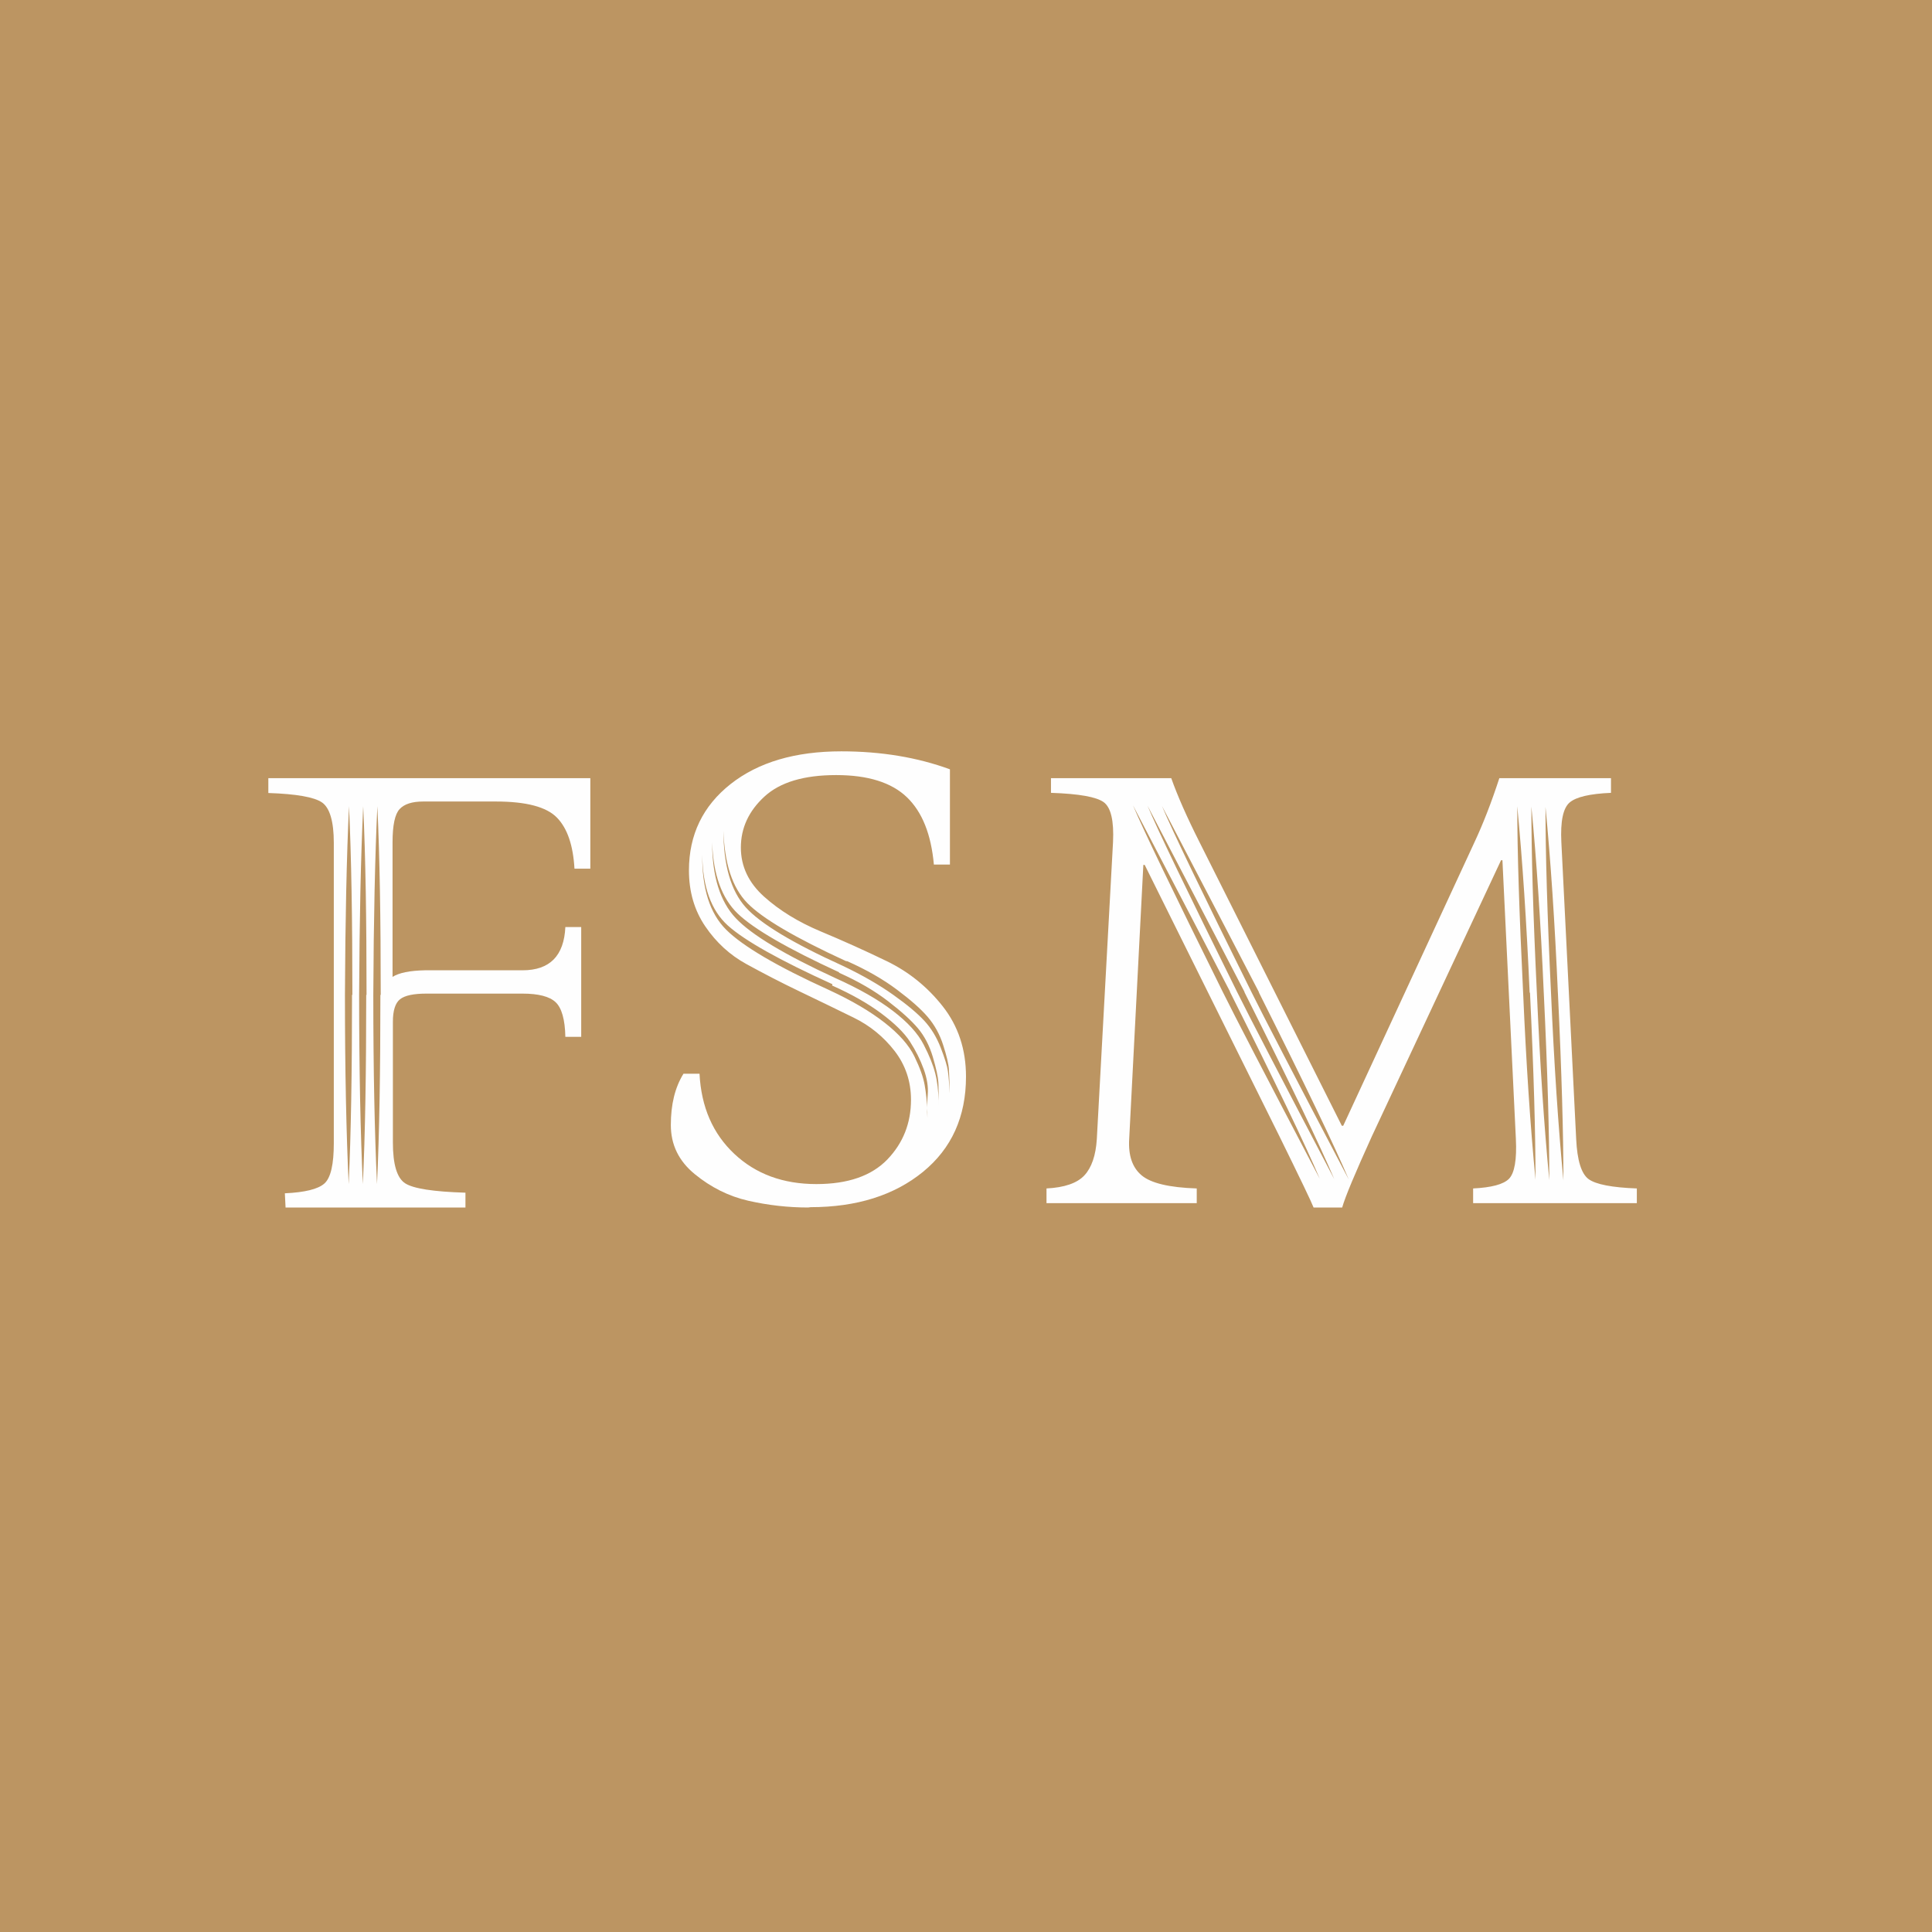 <?xml version="1.0" encoding="UTF-8"?>
<svg width="72px" height="72px" viewBox="0 0 72 72" version="1.1" xmlns="http://www.w3.org/2000/svg" xmlns:xlink="http://www.w3.org/1999/xlink">
    <title>favikon</title>
    <g id="Page-3" stroke="none" stroke-width="1" fill="none" fill-rule="evenodd">
        <g id="favikon">
            <rect id="Rectangle" fill="#BC9562" x="0" y="0" width="72" height="72"></rect>
            <g id="Group-7" transform="translate(10, 28)" fill="#FEFEFE">
                <path d="M4.189,9.077 C4.189,6.267 4.151,3.927 4.063,2.046 C3.975,3.927 3.925,6.267 3.912,9.077 C3.912,11.898 3.962,14.249 4.05,16.13 C4.138,14.249 4.176,11.898 4.176,9.077 L4.189,9.077 Z M3.66,9.077 C3.66,6.267 3.623,3.927 3.535,2.046 C3.447,3.927 3.396,6.267 3.384,9.077 C3.384,11.898 3.434,14.249 3.522,16.13 C3.61,14.249 3.648,11.898 3.648,9.077 L3.66,9.077 Z M3.132,9.077 C3.132,6.267 3.094,3.927 3.006,2.046 C2.918,3.927 2.868,6.267 2.855,9.077 C2.855,11.898 2.906,14.249 2.994,16.13 C3.082,14.249 3.119,11.898 3.119,9.077 L3.132,9.077 Z M0.616,16.471 C1.358,16.436 1.849,16.318 2.088,16.107 C2.327,15.895 2.44,15.39 2.44,14.602 L2.44,3.41 C2.44,2.611 2.289,2.105 2,1.905 C1.71,1.705 1.044,1.588 0,1.553 L0,1 L12,1 L12,4.374 L11.409,4.374 C11.359,3.504 11.145,2.869 10.755,2.47 C10.365,2.07 9.61,1.87 8.478,1.87 L5.774,1.87 C5.358,1.87 5.069,1.964 4.893,2.152 C4.717,2.34 4.629,2.752 4.629,3.398 L4.629,8.406 C4.868,8.254 5.27,8.171 5.836,8.16 L9.472,8.16 C10.491,8.16 11.019,7.619 11.069,6.549 L11.66,6.549 L11.66,10.64 L11.069,10.64 C11.057,9.994 10.931,9.558 10.704,9.347 C10.478,9.135 10.063,9.029 9.472,9.029 L5.887,9.029 C5.409,9.029 5.082,9.1 4.906,9.241 C4.73,9.382 4.642,9.664 4.642,10.076 L4.642,14.578 C4.642,15.39 4.792,15.895 5.094,16.095 C5.396,16.295 6.151,16.412 7.346,16.448 L7.346,17 L0.642,17 L0.616,16.471 Z" id="Fill-93"></path>
                <path d="M21.531,7.819 C19.634,6.946 18.412,6.228 17.852,5.655 C17.292,5.081 16.999,4.184 16.961,2.953 C16.961,4.244 17.241,5.2 17.788,5.81 C18.336,6.42 19.545,7.149 21.417,7.998 C22.142,8.344 22.766,8.703 23.288,9.074 C23.81,9.444 24.192,9.767 24.447,10.042 C24.701,10.317 24.905,10.652 25.058,11.046 C25.211,11.441 25.3,11.728 25.325,11.919 C25.351,12.11 25.376,12.385 25.389,12.744 C25.389,12.373 25.376,12.074 25.363,11.859 C25.351,11.644 25.274,11.333 25.147,10.939 C25.02,10.544 24.829,10.198 24.574,9.899 C24.319,9.6 23.938,9.265 23.428,8.883 C22.919,8.5 22.295,8.141 21.569,7.819 L21.531,7.819 Z M21.264,8.249 C21.99,8.572 22.601,8.93 23.097,9.313 C23.594,9.695 23.963,10.03 24.205,10.317 C24.447,10.604 24.638,10.963 24.765,11.393 C24.892,11.823 24.956,12.134 24.969,12.325 C24.981,12.517 24.981,12.816 24.981,13.234 L24.981,13.043 C24.969,12.648 24.931,12.302 24.854,12.003 C24.778,11.704 24.638,11.345 24.421,10.927 C24.205,10.508 23.823,10.09 23.275,9.672 C22.728,9.253 22.015,8.846 21.136,8.452 C19.239,7.579 18.005,6.838 17.419,6.216 C16.833,5.595 16.54,4.651 16.54,3.395 C16.579,4.591 16.897,5.475 17.495,6.049 C18.094,6.623 19.354,7.352 21.277,8.237 L21.264,8.249 Z M21.009,8.727 C21.735,9.05 22.346,9.396 22.843,9.767 C23.339,10.138 23.695,10.484 23.912,10.819 C24.128,11.154 24.294,11.488 24.421,11.835 C24.548,12.182 24.599,12.505 24.574,12.792 C24.548,13.079 24.548,13.365 24.561,13.664 L24.561,13.449 C24.548,13.055 24.51,12.72 24.459,12.433 C24.408,12.146 24.281,11.788 24.077,11.369 C23.874,10.951 23.505,10.532 22.97,10.114 C22.435,9.695 21.748,9.289 20.894,8.894 C18.947,8.01 17.674,7.257 17.062,6.647 C16.451,6.037 16.159,5.105 16.171,3.85 C16.184,5.045 16.502,5.93 17.126,6.492 C17.75,7.053 19.049,7.783 21.022,8.679 L21.009,8.727 Z M20.118,17 C19.367,17 18.628,16.916 17.89,16.749 C17.152,16.581 16.49,16.246 15.891,15.756 C15.293,15.266 15,14.657 15,13.927 C15,13.162 15.153,12.529 15.471,12.015 L16.069,12.015 C16.133,13.258 16.566,14.25 17.368,15.003 C18.17,15.756 19.189,16.127 20.423,16.127 C21.607,16.127 22.486,15.816 23.072,15.207 C23.657,14.597 23.95,13.856 23.95,12.983 C23.95,12.302 23.746,11.692 23.339,11.166 C22.932,10.64 22.422,10.221 21.811,9.923 C21.2,9.624 20.538,9.301 19.812,8.954 C19.087,8.607 18.425,8.261 17.813,7.926 C17.202,7.591 16.693,7.125 16.286,6.527 C15.879,5.93 15.675,5.236 15.675,4.435 C15.675,3.108 16.197,2.032 17.228,1.219 C18.259,0.407 19.634,0 21.353,0 C22.843,0 24.192,0.227 25.401,0.67 L25.401,4.22 L24.803,4.22 C24.701,3.096 24.37,2.26 23.797,1.71 C23.224,1.16 22.346,0.885 21.162,0.885 C19.965,0.885 19.074,1.148 18.488,1.686 C17.903,2.224 17.61,2.857 17.61,3.586 C17.61,4.292 17.903,4.902 18.476,5.416 C19.049,5.93 19.749,6.36 20.576,6.707 C21.404,7.053 22.231,7.424 23.046,7.819 C23.861,8.213 24.561,8.775 25.134,9.504 C25.707,10.233 26,11.106 26,12.122 C26,13.616 25.465,14.8 24.396,15.673 C23.326,16.545 21.926,16.988 20.207,16.988 L20.118,17 Z" id="Fill-95"></path>
                <path d="M48.059,9.023 C47.943,6.384 47.789,4.07 47.596,2.07 C47.596,3.779 47.661,6.093 47.802,9.012 C47.918,11.663 48.072,13.988 48.264,15.988 C48.264,14.279 48.2,11.954 48.059,9.012 L48.059,9.023 Z M47.532,9.012 C47.417,6.372 47.263,4.058 47.07,2.058 C47.07,3.768 47.134,6.081 47.275,9 C47.391,11.651 47.545,13.977 47.738,15.977 C47.738,14.267 47.674,11.942 47.532,9 L47.532,9.012 Z M47.006,9 C46.89,6.361 46.736,4.046 46.544,2.047 C46.544,3.756 46.62,6.07 46.762,8.988 C46.877,11.64 47.031,13.965 47.224,15.965 C47.224,14.256 47.16,11.93 47.018,8.988 L47.006,9 Z M36.924,8.988 C36.706,8.558 35.498,6.244 33.302,2.035 C33.688,2.954 34.805,5.268 36.641,8.977 C37.065,9.837 38.273,12.163 40.263,15.953 C39.737,14.709 38.619,12.384 36.911,8.977 L36.924,8.988 Z M36.385,8.977 C36.166,8.547 34.959,6.233 32.763,2.023 C33.148,2.942 34.266,5.256 36.102,8.965 C36.526,9.826 37.733,12.151 39.724,15.942 C39.197,14.698 38.08,12.372 36.372,8.965 L36.385,8.977 Z M35.845,8.965 C35.627,8.535 34.419,6.221 32.223,2.012 C32.609,2.93 33.726,5.244 35.563,8.954 C35.987,9.814 37.194,12.14 39.184,15.93 C38.658,14.686 37.54,12.36 35.832,8.954 L35.845,8.965 Z M38.953,17 C38.889,16.825 38.465,15.942 37.682,14.349 L32.66,4.233 L32.609,4.233 L32.082,14.442 C32.044,15.058 32.198,15.512 32.545,15.802 C32.891,16.093 33.572,16.256 34.599,16.29 L34.599,16.837 L29,16.837 L29,16.29 C29.668,16.256 30.143,16.093 30.413,15.802 C30.682,15.512 30.837,15.058 30.875,14.454 L31.479,3.384 C31.517,2.593 31.402,2.093 31.132,1.895 C30.862,1.698 30.207,1.581 29.167,1.547 L29.167,1 L33.649,1 C33.88,1.651 34.227,2.442 34.702,3.384 L40.006,13.954 L40.058,13.954 L44.951,3.384 C45.272,2.698 45.58,1.907 45.876,1 L50.037,1 L50.037,1.547 C49.253,1.581 48.74,1.698 48.495,1.907 C48.252,2.116 48.149,2.605 48.187,3.384 L48.74,14.454 C48.778,15.244 48.932,15.744 49.202,15.942 C49.472,16.139 50.075,16.256 51,16.29 L51,16.837 L44.899,16.837 L44.899,16.29 C45.58,16.256 46.03,16.139 46.235,15.93 C46.441,15.721 46.531,15.221 46.492,14.442 L45.991,4.058 L45.94,4.058 L41.124,14.349 C40.507,15.709 40.135,16.593 40.019,17 L38.94,17 L38.953,17 Z" id="Fill-97"></path>
            </g>
        </g>
    </g>
</svg>

